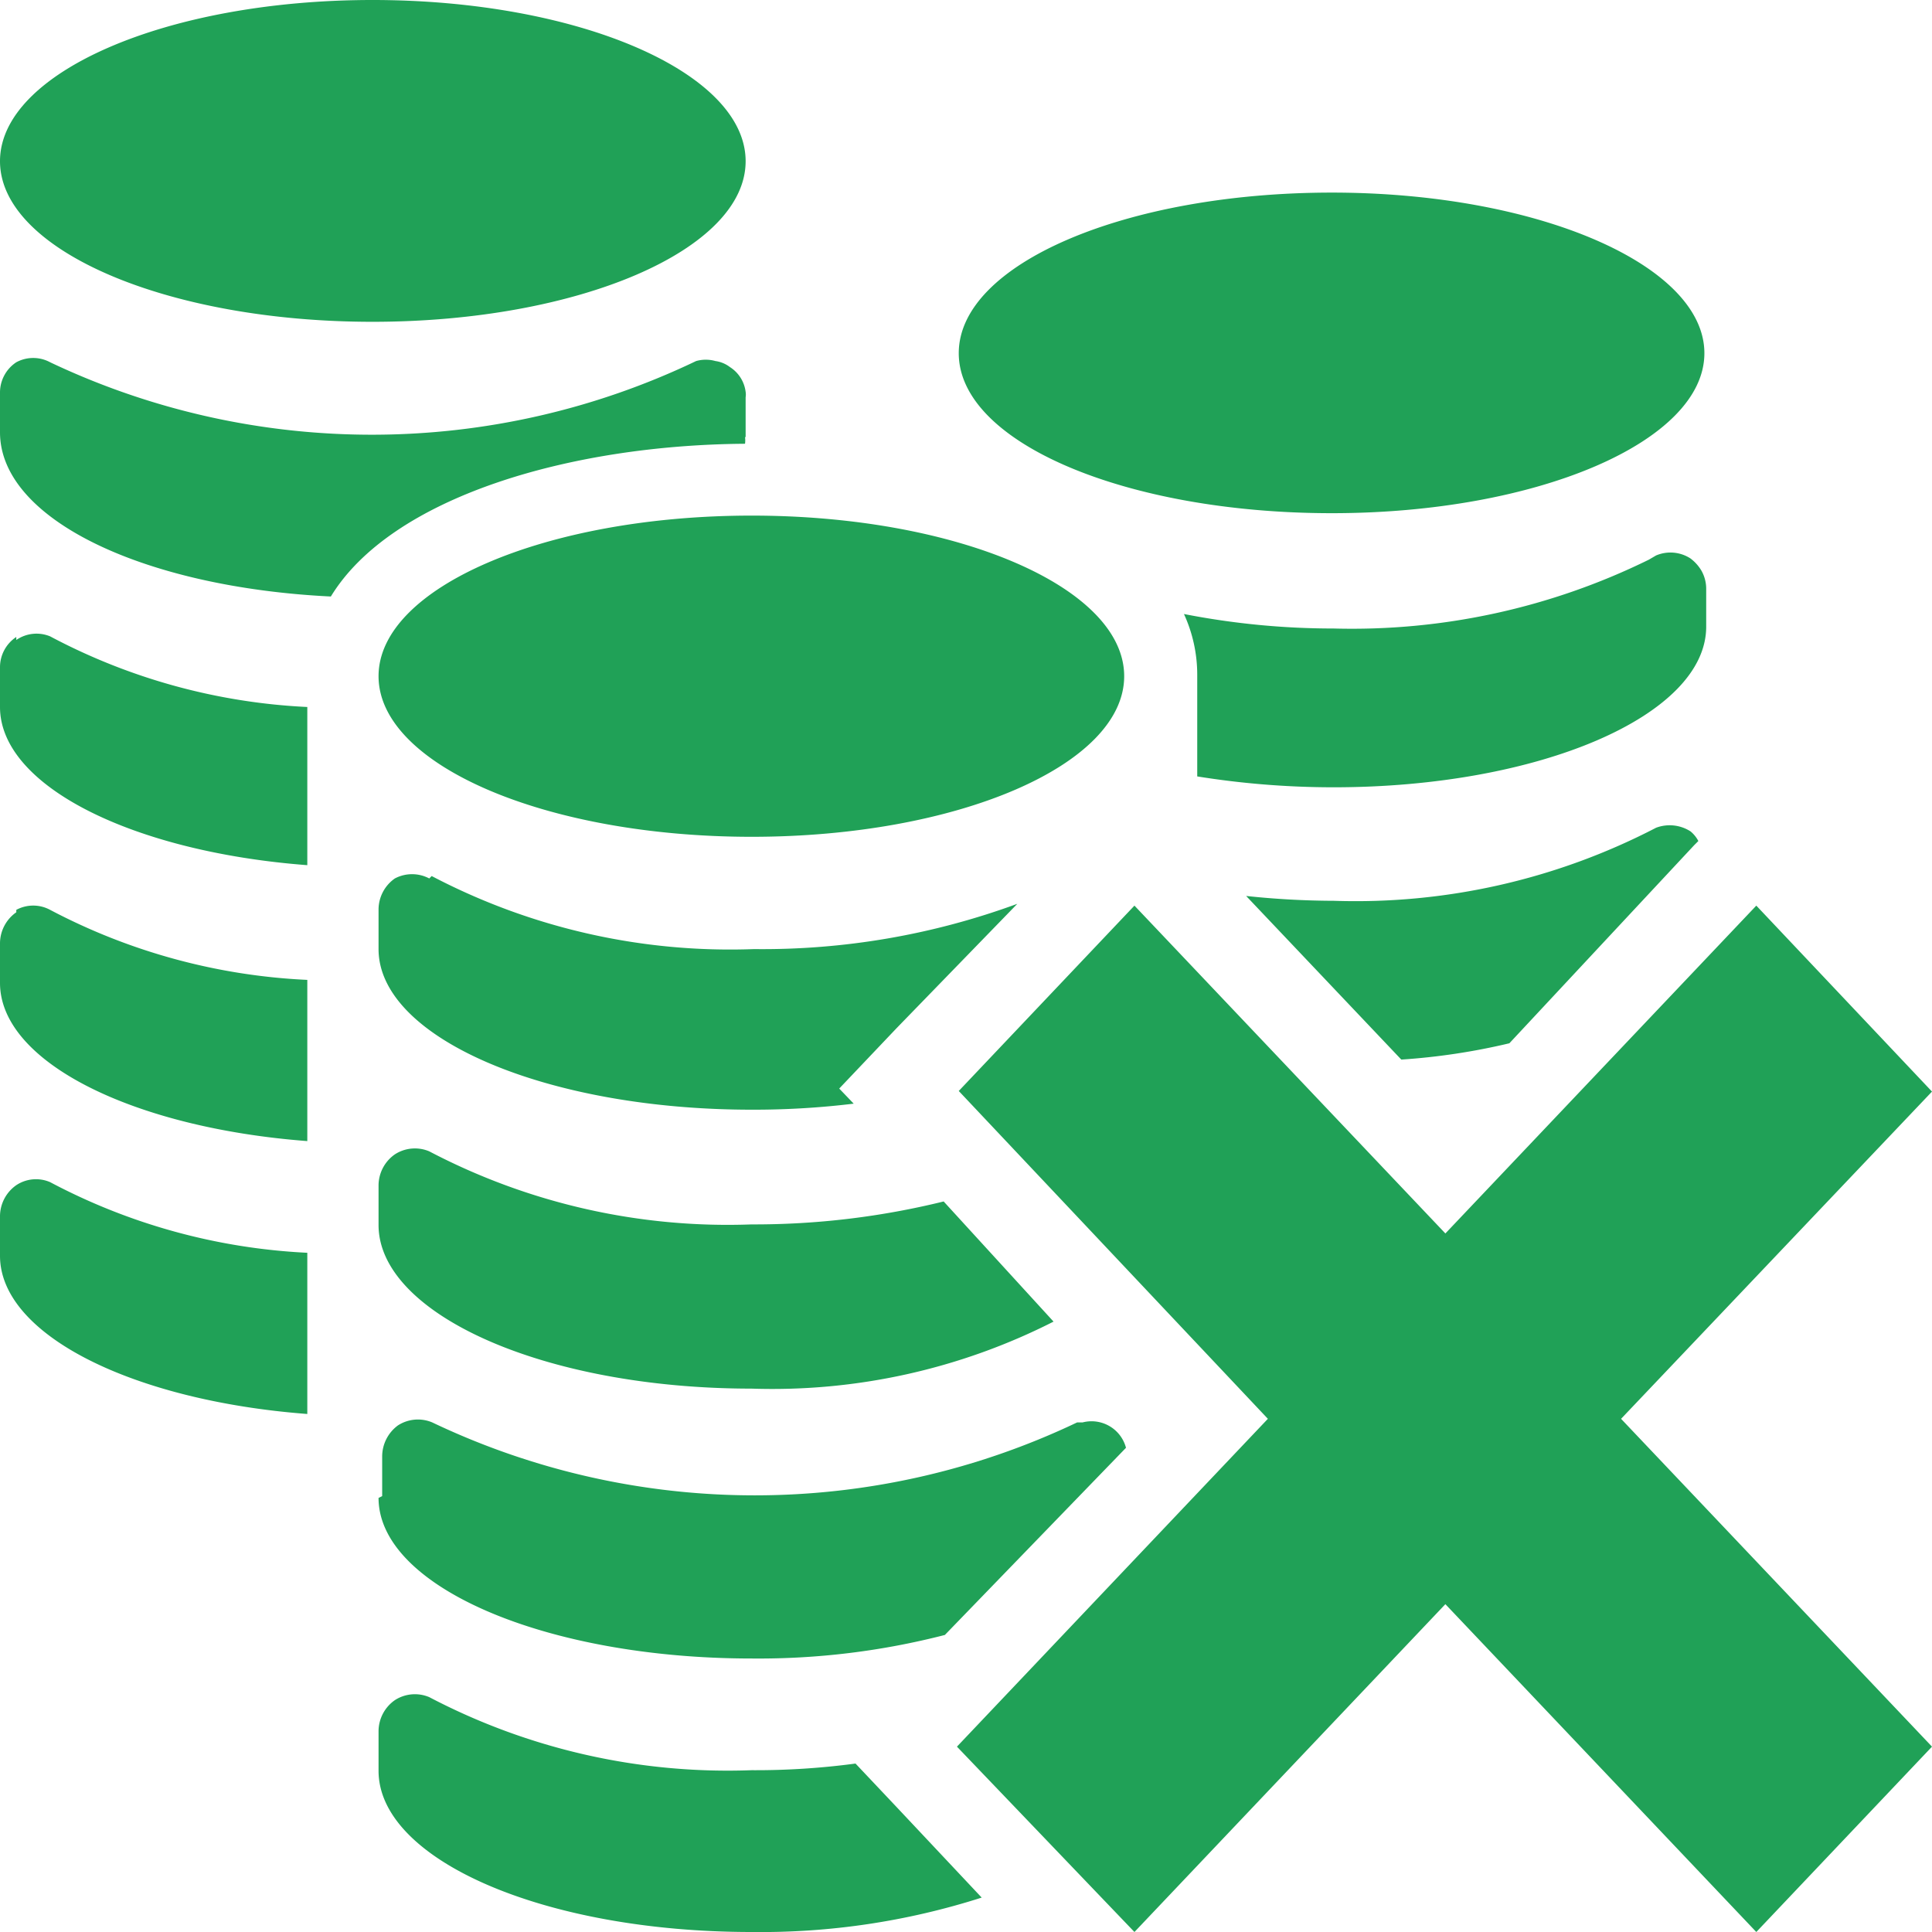 <svg data-name="レイヤー 1" xmlns="http://www.w3.org/2000/svg" viewBox="0 0 32 32"><path data-name="icon waive.svg" d="M28 13.77a.64.64 0 0 0-.57-.06 10.79 10.79 0 0 1-5.34 1.21 13.94 13.94 0 0 1-1.45-.08l2.57 2.71a10.78 10.78 0 0 0 1.79-.27L28.06 14l.07-.07a.52.52 0 0 0-.13-.16zm0-4.52a.61.61 0 0 0-.57-.05l-.12.07a11.14 11.14 0 0 1-5.22 1.14 12.87 12.87 0 0 1-2.48-.24 2.41 2.41 0 0 1 .22 1v1.69a14.25 14.25 0 0 0 2.26.18c3.41 0 6.17-1.19 6.17-2.66v-.63a.61.61 0 0 0-.08-.3.7.7 0 0 0-.18-.2zM6.27 24.81c0 1.47 2.77 2.66 6.18 2.66a12.36 12.36 0 0 0 3.2-.39l3-3.1a.59.59 0 0 0-.72-.42h-.09a12.41 12.41 0 0 1-10.68 0 .61.61 0 0 0-.57.05.64.64 0 0 0-.26.51v.66zm0-4.52C6.27 21.76 9 23 12.45 23a10.28 10.28 0 0 0 5-1.11l-1.82-1.99a13.11 13.11 0 0 1-3.18.38 10.64 10.64 0 0 1-5.34-1.21.61.61 0 0 0-.57.05.63.63 0 0 0-.27.51v.66zm.84-5.74a.61.61 0 0 0-.57 0 .63.63 0 0 0-.27.51v.66c0 1.47 2.77 2.66 6.18 2.66a13.69 13.69 0 0 0 1.69-.1l-.24-.25.95-1 2-2.06a12.24 12.24 0 0 1-4.36.75 10.64 10.64 0 0 1-5.34-1.21zm-6.84-4a.6.6 0 0 0-.27.5v.66c0 1.31 2.2 2.4 5.09 2.62v-2.62a10.09 10.09 0 0 1-4.26-1.17.59.59 0 0 0-.56.06zm12.08-3.31v-.66a.28.28 0 0 0 0-.09.57.57 0 0 0-.26-.41.51.51 0 0 0-.24-.1.59.59 0 0 0-.32 0A12.43 12.43 0 0 1 .83 6a.59.59 0 0 0-.56 0 .6.6 0 0 0-.27.5v.66c0 1.45 2.4 2.57 5.48 2.72 1-1.64 3.94-2.51 6.86-2.53a.41.41 0 0 0 0-.11zM.27 15.11a.63.63 0 0 0-.27.51v.66c0 1.31 2.2 2.4 5.09 2.62v-2.67a10.12 10.12 0 0 1-4.26-1.16.59.59 0 0 0-.56 0zm14.58 14.82l-.68-.72a12.42 12.42 0 0 1-1.72.11 10.64 10.64 0 0 1-5.34-1.21.61.61 0 0 0-.57.05.63.63 0 0 0-.27.51v.66C6.27 30.8 9 32 12.45 32a12 12 0 0 0 3.81-.57zM6.27 11.2c0 1.47 2.77 2.66 6.18 2.66s6.17-1.19 6.17-2.66-2.76-2.66-6.17-2.66-6.18 1.19-6.18 2.66zm-6 8.43a.63.63 0 0 0-.27.51v.66c0 1.31 2.2 2.4 5.09 2.62v-2.67a10.13 10.13 0 0 1-4.26-1.17.59.59 0 0 0-.56.05zM22.06 8.5c3.41 0 6.17-1.19 6.17-2.65s-2.76-2.66-6.17-2.66-6.18 1.18-6.18 2.66 2.77 2.65 6.18 2.65zM6.17 5.33c3.41 0 6.18-1.19 6.18-2.66S9.58 0 6.17 0 0 1.2 0 2.67s2.76 2.66 6.17 2.66zM32 18.08L29.09 15l-5.15 5.43L18.79 15l-2.91 3.07L21 23.5l-5.15 5.43L18.79 32l5.15-5.43L29.09 32 32 28.93l-5.15-5.43z" fill="#20a157" fill-rule="evenodd"/></svg>